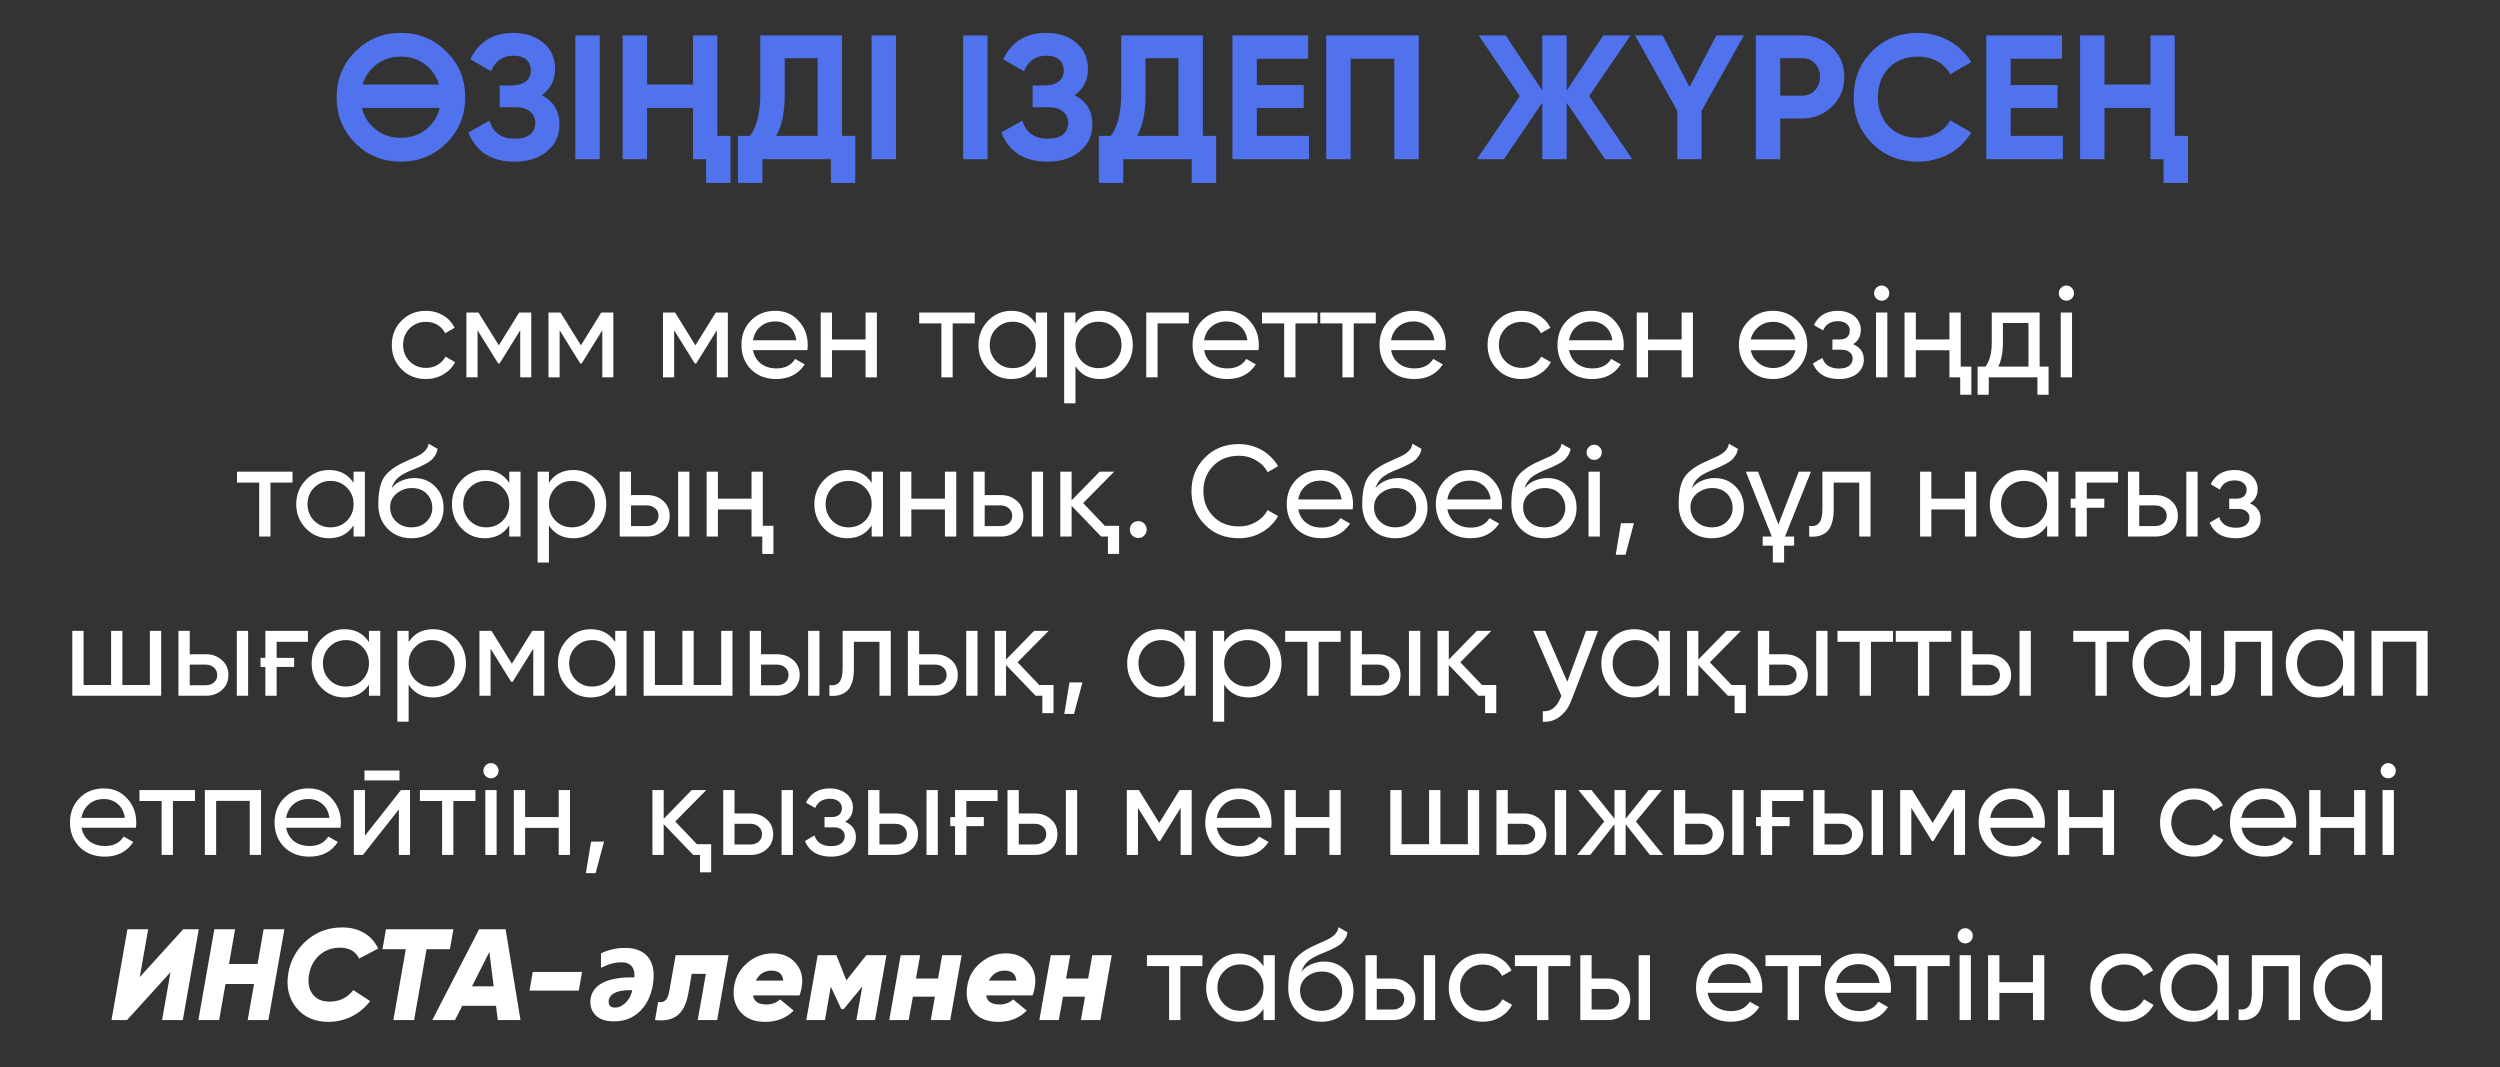<?xml version="1.0" encoding="UTF-8"?> <svg xmlns="http://www.w3.org/2000/svg" width="424" height="181" viewBox="0 0 424 181" fill="none"><rect x="0" y="0" width="424" height="181" fill="#333333" stroke="none"/> <path d="M75.725 24.27C73.585 26.37 71.004 27.42 67.984 27.42C64.945 27.42 62.364 26.37 60.245 24.27C58.145 22.15 57.094 19.56 57.094 16.5C57.094 13.44 58.145 10.86 60.245 8.76C62.364 6.64 64.945 5.58 67.984 5.58C71.025 5.58 73.605 6.64 75.725 8.76C77.844 10.86 78.904 13.44 78.904 16.5C78.904 19.56 77.844 22.15 75.725 24.27ZM63.154 21.45C64.434 22.73 66.044 23.37 67.984 23.37C69.924 23.37 71.534 22.73 72.814 21.45C73.715 20.55 74.294 19.5 74.555 18.3H61.385C61.684 19.56 62.275 20.61 63.154 21.45ZM63.154 11.55C62.374 12.33 61.815 13.26 61.474 14.34H74.465C74.165 13.32 73.615 12.39 72.814 11.55C71.514 10.25 69.904 9.6 67.984 9.6C66.064 9.6 64.454 10.25 63.154 11.55ZM91.89 16.14C93.89 17.18 94.89 18.84 94.89 21.12C94.89 22.98 94.18 24.5 92.76 25.68C91.36 26.84 89.53 27.42 87.27 27.42C83.37 27.42 80.76 25.77 79.44 22.47L83.01 20.46C83.63 22.5 85.05 23.52 87.27 23.52C88.41 23.52 89.28 23.29 89.88 22.83C90.48 22.35 90.78 21.69 90.78 20.85C90.78 20.01 90.48 19.36 89.88 18.9C89.3 18.42 88.46 18.18 87.36 18.18H84.75V14.49H86.73C87.77 14.49 88.58 14.27 89.16 13.83C89.74 13.37 90.03 12.75 90.03 11.97C90.03 11.19 89.78 10.58 89.28 10.14C88.78 9.68 88.04 9.45 87.06 9.45C85.26 9.45 84 10.33 83.28 12.09L79.77 10.05C81.19 7.07 83.62 5.58 87.06 5.58C89.12 5.58 90.82 6.14 92.16 7.26C93.48 8.38 94.14 9.86 94.14 11.7C94.14 13.58 93.39 15.06 91.89 16.14ZM97.576 6H101.716V27H97.576V6ZM117.543 6H121.653V23.04H123.903V31.02H119.763V27H117.543V18.3H109.743V27H105.603V6H109.743V14.34H117.543V6ZM142.808 23.04H145.058V31.02H140.918V27H129.308V31.02H125.168V23.04H127.208C128.368 21.44 128.948 19.07 128.948 15.93V6H142.808V23.04ZM138.668 23.04V9.87H133.088V15.99C133.088 19.05 132.608 21.4 131.648 23.04H138.668ZM147.82 6H151.96V27H147.82V6ZM163.347 6H167.487V27H163.347V6ZM182.27 16.14C184.27 17.18 185.27 18.84 185.27 21.12C185.27 22.98 184.56 24.5 183.14 25.68C181.74 26.84 179.91 27.42 177.65 27.42C173.75 27.42 171.14 25.77 169.82 22.47L173.39 20.46C174.01 22.5 175.43 23.52 177.65 23.52C178.79 23.52 179.66 23.29 180.26 22.83C180.86 22.35 181.16 21.69 181.16 20.85C181.16 20.01 180.86 19.36 180.26 18.9C179.68 18.42 178.84 18.18 177.74 18.18H175.13V14.49H177.11C178.15 14.49 178.96 14.27 179.54 13.83C180.12 13.37 180.41 12.75 180.41 11.97C180.41 11.19 180.16 10.58 179.66 10.14C179.16 9.68 178.42 9.45 177.44 9.45C175.64 9.45 174.38 10.33 173.66 12.09L170.15 10.05C171.57 7.07 174 5.58 177.44 5.58C179.5 5.58 181.2 6.14 182.54 7.26C183.86 8.38 184.52 9.86 184.52 11.7C184.52 13.58 183.77 15.06 182.27 16.14ZM204.009 23.04H206.259V31.02H202.119V27H190.509V31.02H186.369V23.04H188.409C189.569 21.44 190.149 19.07 190.149 15.93V6H204.009V23.04ZM199.869 23.04V9.87H194.289V15.99C194.289 19.05 193.809 21.4 192.849 23.04H199.869ZM213.161 23.04H222.011V27H209.021V6H221.861V9.96H213.161V14.43H221.111V18.33H213.161V23.04ZM240.619 6V27H236.479V9.96H229.069V27H224.929V6H240.619ZM276.839 27H272.219L265.709 17.43V27H261.569V17.43L255.059 27H250.469L257.759 16.29L250.769 6H255.359L261.569 15.36V6H265.709V15.36L271.919 6H276.539L269.519 16.29L276.839 27ZM295.778 6L288.578 18.81V27H284.468V18.81L277.298 6H281.978L286.538 14.76L291.098 6H295.778ZM305.621 6C307.621 6 309.321 6.68 310.721 8.04C312.101 9.4 312.791 11.07 312.791 13.05C312.791 15.05 312.101 16.72 310.721 18.06C309.321 19.42 307.621 20.1 305.621 20.1H301.931V27H297.791V6H305.621ZM305.621 16.23C306.061 16.23 306.471 16.15 306.851 15.99C307.231 15.83 307.551 15.61 307.811 15.33C308.091 15.03 308.301 14.69 308.441 14.31C308.601 13.93 308.681 13.51 308.681 13.05C308.681 12.13 308.391 11.37 307.811 10.77C307.251 10.17 306.521 9.87 305.621 9.87H301.931V16.23H305.621ZM325.3 27.42C322.14 27.42 319.53 26.37 317.47 24.27C315.41 22.19 314.38 19.6 314.38 16.5C314.38 13.38 315.41 10.79 317.47 8.73C319.53 6.63 322.14 5.58 325.3 5.58C326.26 5.58 327.18 5.7 328.06 5.94C328.96 6.16 329.8 6.49 330.58 6.93C331.36 7.35 332.06 7.87 332.68 8.49C333.32 9.09 333.87 9.77 334.33 10.53L330.76 12.6C330.24 11.64 329.5 10.9 328.54 10.38C327.58 9.86 326.5 9.6 325.3 9.6C323.26 9.6 321.61 10.24 320.35 11.52C319.11 12.82 318.49 14.48 318.49 16.5C318.49 18.5 319.11 20.15 320.35 21.45C321.61 22.73 323.26 23.37 325.3 23.37C326.5 23.37 327.58 23.11 328.54 22.59C329.52 22.05 330.26 21.32 330.76 20.4L334.33 22.47C333.87 23.23 333.32 23.92 332.68 24.54C332.06 25.14 331.36 25.66 330.58 26.1C329.8 26.52 328.96 26.84 328.06 27.06C327.18 27.3 326.26 27.42 325.3 27.42ZM341.013 23.04H349.863V27H336.873V6H349.713V9.96H341.013V14.43H348.963V18.33H341.013V23.04ZM364.721 6H368.831V23.04H371.081V31.02H366.941V27H364.721V18.3H356.921V27H352.781V6H356.921V14.34H364.721V6Z" fill="#5072ED"></path> <path d="M72.238 64.286C70.581 64.286 69.202 63.736 68.102 62.636C67.002 61.521 66.452 60.143 66.452 58.5C66.452 56.857 67.002 55.486 68.102 54.386C69.202 53.271 70.581 52.714 72.238 52.714C73.323 52.714 74.299 52.978 75.164 53.506C76.029 54.019 76.675 54.716 77.1 55.596L75.494 56.52C75.216 55.933 74.79 55.464 74.218 55.112C73.646 54.76 72.986 54.584 72.238 54.584C71.138 54.584 70.214 54.958 69.466 55.706C68.733 56.469 68.366 57.4 68.366 58.5C68.366 59.585 68.733 60.509 69.466 61.272C70.214 62.02 71.138 62.394 72.238 62.394C72.986 62.394 73.646 62.225 74.218 61.888C74.805 61.536 75.252 61.067 75.56 60.48L77.188 61.426C76.719 62.306 76.044 63.003 75.164 63.516C74.284 64.029 73.309 64.286 72.238 64.286ZM90.1 53V64H88.23V56.014L84.731 61.646H84.49L80.992 56.014V64H79.1V53H81.145L84.6 58.566L88.053 53H90.1ZM104.021 53V64H102.151V56.014L98.653 61.646H98.411L94.913 56.014V64H93.021V53H95.067L98.521 58.566L101.975 53H104.021ZM123.443 53V64H121.573V56.014L118.075 61.646H117.833L114.335 56.014V64H112.443V53H114.489L117.943 58.566L121.397 53H123.443ZM127.707 59.38C127.898 60.363 128.345 61.125 129.049 61.668C129.753 62.211 130.633 62.482 131.689 62.482C133.141 62.482 134.197 61.947 134.857 60.876L136.485 61.8C135.4 63.457 133.786 64.286 131.645 64.286C129.914 64.286 128.492 63.743 127.377 62.658C126.292 61.543 125.749 60.157 125.749 58.5C125.749 56.828 126.284 55.449 127.355 54.364C128.426 53.264 129.812 52.714 131.513 52.714C133.126 52.714 134.439 53.286 135.451 54.43C136.478 55.545 136.991 56.909 136.991 58.522C136.991 58.815 136.969 59.101 136.925 59.38H127.707ZM131.513 54.518C130.486 54.518 129.636 54.811 128.961 55.398C128.286 55.97 127.868 56.74 127.707 57.708H135.055C134.894 56.652 134.483 55.86 133.823 55.332C133.163 54.789 132.393 54.518 131.513 54.518ZM146.803 53H148.717V64H146.803V59.402H141.105V64H139.191V53H141.105V57.576H146.803V53ZM165.315 53V54.848H161.575V64H159.661V54.848H155.899V53H165.315ZM175.67 53H177.584V64H175.67V62.108C174.717 63.56 173.331 64.286 171.512 64.286C169.958 64.286 168.645 63.729 167.574 62.614C166.489 61.485 165.946 60.113 165.946 58.5C165.946 56.901 166.489 55.537 167.574 54.408C168.66 53.279 169.972 52.714 171.512 52.714C173.331 52.714 174.717 53.44 175.67 54.892V53ZM171.754 62.438C172.869 62.438 173.8 62.064 174.548 61.316C175.296 60.553 175.67 59.615 175.67 58.5C175.67 57.385 175.296 56.454 174.548 55.706C173.8 54.943 172.869 54.562 171.754 54.562C170.654 54.562 169.73 54.943 168.982 55.706C168.234 56.454 167.86 57.385 167.86 58.5C167.86 59.615 168.234 60.553 168.982 61.316C169.73 62.064 170.654 62.438 171.754 62.438ZM186.556 52.714C188.096 52.714 189.409 53.279 190.494 54.408C191.58 55.537 192.122 56.901 192.122 58.5C192.122 60.113 191.58 61.485 190.494 62.614C189.424 63.729 188.111 64.286 186.556 64.286C184.723 64.286 183.337 63.56 182.398 62.108V68.4H180.484V53H182.398V54.892C183.337 53.44 184.723 52.714 186.556 52.714ZM186.314 62.438C187.414 62.438 188.338 62.064 189.086 61.316C189.834 60.553 190.208 59.615 190.208 58.5C190.208 57.385 189.834 56.454 189.086 55.706C188.338 54.943 187.414 54.562 186.314 54.562C185.2 54.562 184.268 54.943 183.52 55.706C182.772 56.454 182.398 57.385 182.398 58.5C182.398 59.615 182.772 60.553 183.52 61.316C184.268 62.064 185.2 62.438 186.314 62.438ZM201.622 53V54.848H196.32V64H194.406V53H201.622ZM204.213 59.38C204.404 60.363 204.851 61.125 205.555 61.668C206.259 62.211 207.139 62.482 208.195 62.482C209.647 62.482 210.703 61.947 211.363 60.876L212.991 61.8C211.906 63.457 210.292 64.286 208.151 64.286C206.42 64.286 204.998 63.743 203.883 62.658C202.798 61.543 202.255 60.157 202.255 58.5C202.255 56.828 202.79 55.449 203.861 54.364C204.932 53.264 206.318 52.714 208.019 52.714C209.632 52.714 210.945 53.286 211.957 54.43C212.984 55.545 213.497 56.909 213.497 58.522C213.497 58.815 213.475 59.101 213.431 59.38H204.213ZM208.019 54.518C206.992 54.518 206.142 54.811 205.467 55.398C204.792 55.97 204.374 56.74 204.213 57.708H211.561C211.4 56.652 210.989 55.86 210.329 55.332C209.669 54.789 208.899 54.518 208.019 54.518ZM223.451 53V54.848H219.711V64H217.797V54.848H214.035V53H223.451ZM233.334 53V54.848H229.594V64H227.68V54.848H223.918V53H233.334ZM235.924 59.38C236.115 60.363 236.562 61.125 237.266 61.668C237.97 62.211 238.85 62.482 239.906 62.482C241.358 62.482 242.414 61.947 243.074 60.876L244.702 61.8C243.617 63.457 242.003 64.286 239.862 64.286C238.131 64.286 236.709 63.743 235.594 62.658C234.509 61.543 233.966 60.157 233.966 58.5C233.966 56.828 234.501 55.449 235.572 54.364C236.643 53.264 238.029 52.714 239.73 52.714C241.343 52.714 242.656 53.286 243.668 54.43C244.695 55.545 245.208 56.909 245.208 58.522C245.208 58.815 245.186 59.101 245.142 59.38H235.924ZM239.73 54.518C238.703 54.518 237.853 54.811 237.178 55.398C236.503 55.97 236.085 56.74 235.924 57.708H243.272C243.111 56.652 242.7 55.86 242.04 55.332C241.38 54.789 240.61 54.518 239.73 54.518ZM258.078 64.286C256.421 64.286 255.042 63.736 253.942 62.636C252.842 61.521 252.292 60.143 252.292 58.5C252.292 56.857 252.842 55.486 253.942 54.386C255.042 53.271 256.421 52.714 258.078 52.714C259.163 52.714 260.139 52.978 261.004 53.506C261.869 54.019 262.515 54.716 262.94 55.596L261.334 56.52C261.055 55.933 260.63 55.464 260.058 55.112C259.486 54.76 258.826 54.584 258.078 54.584C256.978 54.584 256.054 54.958 255.306 55.706C254.573 56.469 254.206 57.4 254.206 58.5C254.206 59.585 254.573 60.509 255.306 61.272C256.054 62.02 256.978 62.394 258.078 62.394C258.826 62.394 259.486 62.225 260.058 61.888C260.645 61.536 261.092 61.067 261.4 60.48L263.028 61.426C262.559 62.306 261.884 63.003 261.004 63.516C260.124 64.029 259.149 64.286 258.078 64.286ZM266.109 59.38C266.3 60.363 266.747 61.125 267.451 61.668C268.155 62.211 269.035 62.482 270.091 62.482C271.543 62.482 272.599 61.947 273.259 60.876L274.887 61.8C273.802 63.457 272.189 64.286 270.047 64.286C268.317 64.286 266.894 63.743 265.779 62.658C264.694 61.543 264.151 60.157 264.151 58.5C264.151 56.828 264.687 55.449 265.757 54.364C266.828 53.264 268.214 52.714 269.915 52.714C271.529 52.714 272.841 53.286 273.853 54.43C274.88 55.545 275.393 56.909 275.393 58.522C275.393 58.815 275.371 59.101 275.327 59.38H266.109ZM269.915 54.518C268.889 54.518 268.038 54.811 267.363 55.398C266.689 55.97 266.271 56.74 266.109 57.708H273.457C273.296 56.652 272.885 55.86 272.225 55.332C271.565 54.789 270.795 54.518 269.915 54.518ZM285.206 53H287.12V64H285.206V59.402H279.508V64H277.594V53H279.508V57.576H285.206V53ZM304.817 62.614C303.702 63.729 302.331 64.286 300.703 64.286C299.075 64.286 297.704 63.729 296.589 62.614C295.474 61.499 294.917 60.128 294.917 58.5C294.917 56.872 295.474 55.501 296.589 54.386C297.704 53.271 299.075 52.714 300.703 52.714C302.331 52.714 303.702 53.271 304.817 54.386C305.946 55.515 306.511 56.887 306.511 58.5C306.511 60.113 305.946 61.485 304.817 62.614ZM300.703 62.416C301.803 62.416 302.727 62.042 303.475 61.294C304.003 60.766 304.348 60.135 304.509 59.402H296.919C297.08 60.15 297.425 60.781 297.953 61.294C298.701 62.042 299.618 62.416 300.703 62.416ZM297.953 55.706C297.425 56.234 297.08 56.857 296.919 57.576H304.509C304.348 56.857 304.003 56.234 303.475 55.706C302.727 54.958 301.803 54.584 300.703 54.584C299.618 54.584 298.701 54.958 297.953 55.706ZM314.278 58.368C315.495 58.881 316.104 59.754 316.104 60.986C316.104 61.455 316.008 61.888 315.818 62.284C315.642 62.68 315.37 63.032 315.004 63.34C314.652 63.633 314.212 63.861 313.684 64.022C313.156 64.198 312.554 64.286 311.88 64.286C309.68 64.286 308.206 63.406 307.458 61.646L309.064 60.7C309.474 61.903 310.42 62.504 311.902 62.504C312.65 62.504 313.222 62.35 313.618 62.042C314.014 61.719 314.212 61.309 314.212 60.81C314.212 60.37 314.043 60.011 313.706 59.732C313.383 59.453 312.943 59.314 312.386 59.314H310.78V57.576H311.968C312.525 57.576 312.958 57.444 313.266 57.18C313.574 56.901 313.728 56.527 313.728 56.058C313.728 55.589 313.544 55.207 313.178 54.914C312.826 54.621 312.334 54.474 311.704 54.474C310.472 54.474 309.636 54.995 309.196 56.036L307.634 55.134C308.411 53.521 309.768 52.714 311.704 52.714C312.305 52.714 312.84 52.802 313.31 52.978C313.794 53.139 314.204 53.367 314.542 53.66C314.879 53.939 315.136 54.276 315.312 54.672C315.502 55.053 315.598 55.464 315.598 55.904C315.598 57.019 315.158 57.84 314.278 58.368ZM319.146 50.998C318.779 50.998 318.471 50.873 318.222 50.624C317.972 50.375 317.848 50.074 317.848 49.722C317.848 49.37 317.972 49.069 318.222 48.82C318.471 48.556 318.779 48.424 319.146 48.424C319.498 48.424 319.798 48.556 320.048 48.82C320.297 49.069 320.422 49.37 320.422 49.722C320.422 50.074 320.297 50.375 320.048 50.624C319.798 50.873 319.498 50.998 319.146 50.998ZM318.178 64V53H320.092V64H318.178ZM330.624 53H332.538V62.174H334.342V66.948H332.45V64H330.624V59.402H324.926V64H323.012V53H324.926V57.576H330.624V53ZM345.921 62.174H347.439V66.948H345.547V64H337.297V66.948H335.405V62.174H336.747C337.451 61.206 337.803 59.849 337.803 58.104V53H345.921V62.174ZM344.029 62.174V54.782H339.695V58.104C339.695 59.717 339.438 61.074 338.925 62.174H344.029ZM350.47 50.998C350.103 50.998 349.795 50.873 349.546 50.624C349.296 50.375 349.172 50.074 349.172 49.722C349.172 49.37 349.296 49.069 349.546 48.82C349.795 48.556 350.103 48.424 350.47 48.424C350.822 48.424 351.122 48.556 351.372 48.82C351.621 49.069 351.746 49.37 351.746 49.722C351.746 50.074 351.621 50.375 351.372 50.624C351.122 50.873 350.822 50.998 350.47 50.998ZM349.502 64V53H351.416V64H349.502ZM49.611 80V81.848H45.871V91H43.957V81.848H40.195V80H49.611ZM59.966 80H61.88V91H59.966V89.108C59.013 90.56 57.627 91.286 55.808 91.286C54.254 91.286 52.941 90.729 51.87 89.614C50.785 88.485 50.242 87.113 50.242 85.5C50.242 83.901 50.785 82.537 51.87 81.408C52.956 80.279 54.268 79.714 55.808 79.714C57.627 79.714 59.013 80.44 59.966 81.892V80ZM56.05 89.438C57.165 89.438 58.096 89.064 58.844 88.316C59.592 87.553 59.966 86.615 59.966 85.5C59.966 84.385 59.592 83.454 58.844 82.706C58.096 81.943 57.165 81.562 56.05 81.562C54.95 81.562 54.026 81.943 53.278 82.706C52.53 83.454 52.156 84.385 52.156 85.5C52.156 86.615 52.53 87.553 53.278 88.316C54.026 89.064 54.95 89.438 56.05 89.438ZM69.774 91.286C68.146 91.286 66.804 90.751 65.748 89.68C64.692 88.609 64.164 87.231 64.164 85.544C64.164 83.652 64.436 82.207 64.978 81.21C65.535 80.198 66.665 79.281 68.366 78.46C68.528 78.387 68.711 78.306 68.916 78.218C69.121 78.115 69.356 78.005 69.62 77.888L70.808 77.36C71.013 77.257 71.219 77.14 71.424 77.008C71.644 76.861 71.842 76.7 72.018 76.524C72.194 76.348 72.341 76.157 72.458 75.952C72.576 75.732 72.649 75.497 72.678 75.248L74.218 76.128C74.174 76.363 74.115 76.583 74.042 76.788C73.969 76.979 73.859 77.169 73.712 77.36C73.58 77.536 73.463 77.69 73.36 77.822C73.257 77.954 73.082 78.101 72.832 78.262C72.715 78.335 72.62 78.401 72.546 78.46C72.473 78.504 72.392 78.548 72.304 78.592C72.231 78.636 72.143 78.687 72.04 78.746C71.952 78.79 71.828 78.849 71.666 78.922C71.505 78.995 71.373 79.061 71.27 79.12C71.168 79.164 71.087 79.201 71.028 79.23L70.302 79.538L69.598 79.824C69.1 80.044 68.667 80.257 68.3 80.462C67.948 80.667 67.647 80.887 67.398 81.122C67.163 81.357 66.966 81.613 66.804 81.892C66.643 82.156 66.511 82.457 66.408 82.794C66.877 82.207 67.464 81.775 68.168 81.496C68.872 81.217 69.576 81.078 70.28 81.078C71.674 81.078 72.84 81.547 73.778 82.486C74.746 83.439 75.23 84.649 75.23 86.116C75.23 87.612 74.717 88.851 73.69 89.834C72.649 90.802 71.344 91.286 69.774 91.286ZM73.316 86.116C73.316 85.632 73.228 85.185 73.052 84.774C72.891 84.363 72.656 84.011 72.348 83.718C72.055 83.41 71.695 83.175 71.27 83.014C70.845 82.853 70.368 82.772 69.84 82.772C68.916 82.772 68.066 83.073 67.288 83.674C66.54 84.275 66.166 85.053 66.166 86.006C66.166 87.003 66.511 87.825 67.2 88.47C67.889 89.115 68.748 89.438 69.774 89.438C70.816 89.438 71.659 89.123 72.304 88.492C72.979 87.861 73.316 87.069 73.316 86.116ZM86.371 80H88.284V91H86.371V89.108C85.417 90.56 84.031 91.286 82.213 91.286C80.658 91.286 79.345 90.729 78.275 89.614C77.189 88.485 76.647 87.113 76.647 85.5C76.647 83.901 77.189 82.537 78.275 81.408C79.36 80.279 80.672 79.714 82.213 79.714C84.031 79.714 85.417 80.44 86.371 81.892V80ZM82.454 89.438C83.569 89.438 84.501 89.064 85.249 88.316C85.996 87.553 86.371 86.615 86.371 85.5C86.371 84.385 85.996 83.454 85.249 82.706C84.501 81.943 83.569 81.562 82.454 81.562C81.355 81.562 80.43 81.943 79.683 82.706C78.934 83.454 78.561 84.385 78.561 85.5C78.561 86.615 78.934 87.553 79.683 88.316C80.43 89.064 81.355 89.438 82.454 89.438ZM97.256 79.714C98.796 79.714 100.109 80.279 101.194 81.408C102.28 82.537 102.822 83.901 102.822 85.5C102.822 87.113 102.28 88.485 101.194 89.614C100.124 90.729 98.811 91.286 97.256 91.286C95.423 91.286 94.037 90.56 93.098 89.108V95.4H91.184V80H93.098V81.892C94.037 80.44 95.423 79.714 97.256 79.714ZM97.014 89.438C98.114 89.438 99.038 89.064 99.786 88.316C100.534 87.553 100.908 86.615 100.908 85.5C100.908 84.385 100.534 83.454 99.786 82.706C99.038 81.943 98.114 81.562 97.014 81.562C95.9 81.562 94.968 81.943 94.22 82.706C93.472 83.454 93.098 84.385 93.098 85.5C93.098 86.615 93.472 87.553 94.22 88.316C94.968 89.064 95.9 89.438 97.014 89.438ZM109.748 83.96C110.834 83.96 111.743 84.29 112.476 84.95C113.21 85.595 113.576 86.439 113.576 87.48C113.576 88.521 113.21 89.372 112.476 90.032C111.743 90.677 110.834 91 109.748 91H105.106V80H107.02V83.96H109.748ZM115.006 80H116.92V91H115.006V80ZM109.748 89.218C110.291 89.218 110.746 89.064 111.112 88.756C111.494 88.433 111.684 88.008 111.684 87.48C111.684 86.952 111.494 86.527 111.112 86.204C110.746 85.881 110.291 85.72 109.748 85.72H107.02V89.218H109.748ZM127.457 80H129.371V89.174H131.175V93.948H129.283V91H127.457V86.402H121.759V91H119.845V80H121.759V84.576H127.457V80ZM147.837 80H149.751V91H147.837V89.108C146.884 90.56 145.498 91.286 143.679 91.286C142.125 91.286 140.812 90.729 139.741 89.614C138.656 88.485 138.113 87.113 138.113 85.5C138.113 83.901 138.656 82.537 139.741 81.408C140.827 80.279 142.139 79.714 143.679 79.714C145.498 79.714 146.884 80.44 147.837 81.892V80ZM143.921 89.438C145.036 89.438 145.967 89.064 146.715 88.316C147.463 87.553 147.837 86.615 147.837 85.5C147.837 84.385 147.463 83.454 146.715 82.706C145.967 81.943 145.036 81.562 143.921 81.562C142.821 81.562 141.897 81.943 141.149 82.706C140.401 83.454 140.027 84.385 140.027 85.5C140.027 86.615 140.401 87.553 141.149 88.316C141.897 89.064 142.821 89.438 143.921 89.438ZM160.263 80H162.177V91H160.263V86.402H154.565V91H152.651V80H154.565V84.576H160.263V80ZM169.733 83.96C170.818 83.96 171.727 84.29 172.461 84.95C173.194 85.595 173.561 86.439 173.561 87.48C173.561 88.521 173.194 89.372 172.461 90.032C171.727 90.677 170.818 91 169.733 91H165.091V80H167.005V83.96H169.733ZM174.991 80H176.905V91H174.991V80ZM169.733 89.218C170.275 89.218 170.73 89.064 171.097 88.756C171.478 88.433 171.669 88.008 171.669 87.48C171.669 86.952 171.478 86.527 171.097 86.204C170.73 85.881 170.275 85.72 169.733 85.72H167.005V89.218H169.733ZM187.375 89.174H189.795V93.948H187.903V91H186.759L181.743 85.786V91H179.829V80H181.743V84.862L186.495 80H188.959L183.701 85.324L187.375 89.174ZM193.049 91.242C192.653 91.242 192.315 91.103 192.037 90.824C191.758 90.545 191.619 90.208 191.619 89.812C191.619 89.416 191.758 89.079 192.037 88.8C192.315 88.521 192.653 88.382 193.049 88.382C193.459 88.382 193.797 88.521 194.061 88.8C194.339 89.079 194.479 89.416 194.479 89.812C194.479 90.208 194.339 90.545 194.061 90.824C193.797 91.103 193.459 91.242 193.049 91.242ZM210.124 91.286C207.778 91.286 205.849 90.516 204.338 88.976C202.828 87.451 202.072 85.559 202.072 83.3C202.072 81.041 202.828 79.149 204.338 77.624C205.849 76.084 207.778 75.314 210.124 75.314C210.828 75.314 211.503 75.402 212.148 75.578C212.808 75.754 213.424 76.003 213.996 76.326C214.568 76.649 215.089 77.045 215.558 77.514C216.028 77.969 216.431 78.482 216.768 79.054L214.986 80.088C214.546 79.237 213.886 78.563 213.006 78.064C212.141 77.551 211.18 77.294 210.124 77.294C208.335 77.294 206.883 77.866 205.768 79.01C204.654 80.139 204.096 81.569 204.096 83.3C204.096 85.016 204.654 86.439 205.768 87.568C206.883 88.712 208.335 89.284 210.124 89.284C211.18 89.284 212.141 89.035 213.006 88.536C213.886 88.023 214.546 87.348 214.986 86.512L216.768 87.524C216.123 88.668 215.206 89.585 214.018 90.274C212.845 90.949 211.547 91.286 210.124 91.286ZM220.187 86.38C220.377 87.363 220.825 88.125 221.529 88.668C222.233 89.211 223.113 89.482 224.169 89.482C225.621 89.482 226.677 88.947 227.337 87.876L228.965 88.8C227.879 90.457 226.266 91.286 224.125 91.286C222.394 91.286 220.971 90.743 219.857 89.658C218.771 88.543 218.229 87.157 218.229 85.5C218.229 83.828 218.764 82.449 219.835 81.364C220.905 80.264 222.291 79.714 223.993 79.714C225.606 79.714 226.919 80.286 227.931 81.43C228.957 82.545 229.471 83.909 229.471 85.522C229.471 85.815 229.449 86.101 229.405 86.38H220.187ZM223.993 81.518C222.966 81.518 222.115 81.811 221.441 82.398C220.766 82.97 220.348 83.74 220.187 84.708H227.535C227.373 83.652 226.963 82.86 226.303 82.332C225.643 81.789 224.873 81.518 223.993 81.518ZM236.643 91.286C235.015 91.286 233.673 90.751 232.617 89.68C231.561 88.609 231.033 87.231 231.033 85.544C231.033 83.652 231.305 82.207 231.847 81.21C232.405 80.198 233.534 79.281 235.235 78.46C235.397 78.387 235.58 78.306 235.785 78.218C235.991 78.115 236.225 78.005 236.489 77.888L237.677 77.36C237.883 77.257 238.088 77.14 238.293 77.008C238.513 76.861 238.711 76.7 238.887 76.524C239.063 76.348 239.21 76.157 239.327 75.952C239.445 75.732 239.518 75.497 239.547 75.248L241.087 76.128C241.043 76.363 240.985 76.583 240.911 76.788C240.838 76.979 240.728 77.169 240.581 77.36C240.449 77.536 240.332 77.69 240.229 77.822C240.127 77.954 239.951 78.101 239.701 78.262C239.584 78.335 239.489 78.401 239.415 78.46C239.342 78.504 239.261 78.548 239.173 78.592C239.1 78.636 239.012 78.687 238.909 78.746C238.821 78.79 238.697 78.849 238.535 78.922C238.374 78.995 238.242 79.061 238.139 79.12C238.037 79.164 237.956 79.201 237.897 79.23L237.171 79.538L236.467 79.824C235.969 80.044 235.536 80.257 235.169 80.462C234.817 80.667 234.517 80.887 234.267 81.122C234.033 81.357 233.835 81.613 233.673 81.892C233.512 82.156 233.38 82.457 233.277 82.794C233.747 82.207 234.333 81.775 235.037 81.496C235.741 81.217 236.445 81.078 237.149 81.078C238.543 81.078 239.709 81.547 240.647 82.486C241.615 83.439 242.099 84.649 242.099 86.116C242.099 87.612 241.586 88.851 240.559 89.834C239.518 90.802 238.213 91.286 236.643 91.286ZM240.185 86.116C240.185 85.632 240.097 85.185 239.921 84.774C239.76 84.363 239.525 84.011 239.217 83.718C238.924 83.41 238.565 83.175 238.139 83.014C237.714 82.853 237.237 82.772 236.709 82.772C235.785 82.772 234.935 83.073 234.157 83.674C233.409 84.275 233.035 85.053 233.035 86.006C233.035 87.003 233.38 87.825 234.069 88.47C234.759 89.115 235.617 89.438 236.643 89.438C237.685 89.438 238.528 89.123 239.173 88.492C239.848 87.861 240.185 87.069 240.185 86.116ZM245.474 86.38C245.664 87.363 246.112 88.125 246.816 88.668C247.52 89.211 248.4 89.482 249.456 89.482C250.908 89.482 251.964 88.947 252.624 87.876L254.252 88.8C253.166 90.457 251.553 91.286 249.412 91.286C247.681 91.286 246.258 90.743 245.144 89.658C244.058 88.543 243.516 87.157 243.516 85.5C243.516 83.828 244.051 82.449 245.122 81.364C246.192 80.264 247.578 79.714 249.28 79.714C250.893 79.714 252.206 80.286 253.218 81.43C254.244 82.545 254.758 83.909 254.758 85.522C254.758 85.815 254.736 86.101 254.692 86.38H245.474ZM249.28 81.518C248.253 81.518 247.402 81.811 246.728 82.398C246.053 82.97 245.635 83.74 245.474 84.708H252.822C252.66 83.652 252.25 82.86 251.59 82.332C250.93 81.789 250.16 81.518 249.28 81.518ZM261.93 91.286C260.302 91.286 258.96 90.751 257.904 89.68C256.848 88.609 256.32 87.231 256.32 85.544C256.32 83.652 256.592 82.207 257.134 81.21C257.692 80.198 258.821 79.281 260.522 78.46C260.684 78.387 260.867 78.306 261.072 78.218C261.278 78.115 261.512 78.005 261.776 77.888L262.964 77.36C263.17 77.257 263.375 77.14 263.58 77.008C263.8 76.861 263.998 76.7 264.174 76.524C264.35 76.348 264.497 76.157 264.614 75.952C264.732 75.732 264.805 75.497 264.834 75.248L266.374 76.128C266.33 76.363 266.272 76.583 266.198 76.788C266.125 76.979 266.015 77.169 265.868 77.36C265.736 77.536 265.619 77.69 265.516 77.822C265.414 77.954 265.238 78.101 264.988 78.262C264.871 78.335 264.776 78.401 264.702 78.46C264.629 78.504 264.548 78.548 264.46 78.592C264.387 78.636 264.299 78.687 264.196 78.746C264.108 78.79 263.984 78.849 263.822 78.922C263.661 78.995 263.529 79.061 263.426 79.12C263.324 79.164 263.243 79.201 263.184 79.23L262.458 79.538L261.754 79.824C261.256 80.044 260.823 80.257 260.456 80.462C260.104 80.667 259.804 80.887 259.554 81.122C259.32 81.357 259.122 81.613 258.96 81.892C258.799 82.156 258.667 82.457 258.564 82.794C259.034 82.207 259.62 81.775 260.324 81.496C261.028 81.217 261.732 81.078 262.436 81.078C263.83 81.078 264.996 81.547 265.934 82.486C266.902 83.439 267.386 84.649 267.386 86.116C267.386 87.612 266.873 88.851 265.846 89.834C264.805 90.802 263.5 91.286 261.93 91.286ZM265.472 86.116C265.472 85.632 265.384 85.185 265.208 84.774C265.047 84.363 264.812 84.011 264.504 83.718C264.211 83.41 263.852 83.175 263.426 83.014C263.001 82.853 262.524 82.772 261.996 82.772C261.072 82.772 260.222 83.073 259.444 83.674C258.696 84.275 258.322 85.053 258.322 86.006C258.322 87.003 258.667 87.825 259.356 88.47C260.046 89.115 260.904 89.438 261.93 89.438C262.972 89.438 263.815 89.123 264.46 88.492C265.135 87.861 265.472 87.069 265.472 86.116ZM270.387 77.998C270.02 77.998 269.712 77.873 269.463 77.624C269.213 77.375 269.089 77.074 269.089 76.722C269.089 76.37 269.213 76.069 269.463 75.82C269.712 75.556 270.02 75.424 270.387 75.424C270.739 75.424 271.039 75.556 271.289 75.82C271.538 76.069 271.663 76.37 271.663 76.722C271.663 77.074 271.538 77.375 271.289 77.624C271.039 77.873 270.739 77.998 270.387 77.998ZM269.419 91V80H271.333V91H269.419ZM277.113 88.734L275.683 94.08H274.033L274.913 88.734H277.113ZM290.311 91.286C288.683 91.286 287.341 90.751 286.285 89.68C285.229 88.609 284.701 87.231 284.701 85.544C284.701 83.652 284.973 82.207 285.515 81.21C286.073 80.198 287.202 79.281 288.903 78.46C289.065 78.387 289.248 78.306 289.453 78.218C289.659 78.115 289.893 78.005 290.157 77.888L291.345 77.36C291.551 77.257 291.756 77.14 291.961 77.008C292.181 76.861 292.379 76.7 292.555 76.524C292.731 76.348 292.878 76.157 292.995 75.952C293.113 75.732 293.186 75.497 293.215 75.248L294.755 76.128C294.711 76.363 294.653 76.583 294.579 76.788C294.506 76.979 294.396 77.169 294.249 77.36C294.117 77.536 294 77.69 293.897 77.822C293.795 77.954 293.619 78.101 293.369 78.262C293.252 78.335 293.157 78.401 293.083 78.46C293.01 78.504 292.929 78.548 292.841 78.592C292.768 78.636 292.68 78.687 292.577 78.746C292.489 78.79 292.365 78.849 292.203 78.922C292.042 78.995 291.91 79.061 291.807 79.12C291.705 79.164 291.624 79.201 291.565 79.23L290.839 79.538L290.135 79.824C289.637 80.044 289.204 80.257 288.837 80.462C288.485 80.667 288.185 80.887 287.935 81.122C287.701 81.357 287.503 81.613 287.341 81.892C287.18 82.156 287.048 82.457 286.945 82.794C287.415 82.207 288.001 81.775 288.705 81.496C289.409 81.217 290.113 81.078 290.817 81.078C292.211 81.078 293.377 81.547 294.315 82.486C295.283 83.439 295.767 84.649 295.767 86.116C295.767 87.612 295.254 88.851 294.227 89.834C293.186 90.802 291.881 91.286 290.311 91.286ZM293.853 86.116C293.853 85.632 293.765 85.185 293.589 84.774C293.428 84.363 293.193 84.011 292.885 83.718C292.592 83.41 292.233 83.175 291.807 83.014C291.382 82.853 290.905 82.772 290.377 82.772C289.453 82.772 288.603 83.073 287.825 83.674C287.077 84.275 286.703 85.053 286.703 86.006C286.703 87.003 287.048 87.825 287.737 88.47C288.427 89.115 289.285 89.438 290.311 89.438C291.353 89.438 292.196 89.123 292.841 88.492C293.516 87.861 293.853 87.069 293.853 86.116ZM296.094 80H298.162L301.616 88.954L305.07 80H307.138L302.738 91H304.278V92.54H302.584V95.4H300.67V92.54H298.954V91H300.494L296.094 80ZM317.243 80V91H315.329V81.848H310.995V86.336C310.995 88.14 310.629 89.401 309.895 90.12C309.177 90.824 308.157 91.117 306.837 91V89.196C307.585 89.299 308.143 89.137 308.509 88.712C308.891 88.272 309.081 87.465 309.081 86.292V80H317.243ZM333.255 80H335.169V91H333.255V86.402H327.557V91H325.643V80H327.557V84.576H333.255V80ZM347.191 80H349.105V91H347.191V89.108C346.238 90.56 344.852 91.286 343.033 91.286C341.478 91.286 340.166 90.729 339.095 89.614C338.01 88.485 337.467 87.113 337.467 85.5C337.467 83.901 338.01 82.537 339.095 81.408C340.18 80.279 341.493 79.714 343.033 79.714C344.852 79.714 346.238 80.44 347.191 81.892V80ZM343.275 89.438C344.39 89.438 345.321 89.064 346.069 88.316C346.817 87.553 347.191 86.615 347.191 85.5C347.191 84.385 346.817 83.454 346.069 82.706C345.321 81.943 344.39 81.562 343.275 81.562C342.175 81.562 341.251 81.943 340.503 82.706C339.755 83.454 339.381 84.385 339.381 85.5C339.381 86.615 339.755 87.553 340.503 88.316C341.251 89.064 342.175 89.438 343.275 89.438ZM352.005 80H359.221V81.848H353.919V84.576H356.889V86.116H353.919V91H352.005V86.116H351.191V84.576H352.005V80ZM365.541 83.96C366.627 83.96 367.536 84.29 368.269 84.95C369.003 85.595 369.369 86.439 369.369 87.48C369.369 88.521 369.003 89.372 368.269 90.032C367.536 90.677 366.627 91 365.541 91H360.899V80H362.813V83.96H365.541ZM370.799 80H372.713V91H370.799V80ZM365.541 89.218C366.084 89.218 366.539 89.064 366.905 88.756C367.287 88.433 367.477 88.008 367.477 87.48C367.477 86.952 367.287 86.527 366.905 86.204C366.539 85.881 366.084 85.72 365.541 85.72H362.813V89.218H365.541ZM381.578 85.368C382.795 85.881 383.404 86.754 383.404 87.986C383.404 88.455 383.308 88.888 383.118 89.284C382.942 89.68 382.67 90.032 382.304 90.34C381.952 90.633 381.512 90.861 380.984 91.022C380.456 91.198 379.854 91.286 379.18 91.286C376.98 91.286 375.506 90.406 374.758 88.646L376.364 87.7C376.774 88.903 377.72 89.504 379.202 89.504C379.95 89.504 380.522 89.35 380.918 89.042C381.314 88.719 381.512 88.309 381.512 87.81C381.512 87.37 381.343 87.011 381.006 86.732C380.683 86.453 380.243 86.314 379.686 86.314H378.08V84.576H379.268C379.825 84.576 380.258 84.444 380.566 84.18C380.874 83.901 381.028 83.527 381.028 83.058C381.028 82.589 380.844 82.207 380.478 81.914C380.126 81.621 379.634 81.474 379.004 81.474C377.772 81.474 376.936 81.995 376.496 83.036L374.934 82.134C375.711 80.521 377.068 79.714 379.004 79.714C379.605 79.714 380.14 79.802 380.61 79.978C381.094 80.139 381.504 80.367 381.842 80.66C382.179 80.939 382.436 81.276 382.612 81.672C382.802 82.053 382.898 82.464 382.898 82.904C382.898 84.019 382.458 84.84 381.578 85.368ZM25.418 107H27.332V118H12.262V107H14.176V116.174H18.84V107H20.754V116.174H25.418V107ZM34.907 110.96C35.993 110.96 36.902 111.29 37.636 111.95C38.369 112.595 38.736 113.439 38.736 114.48C38.736 115.521 38.369 116.372 37.636 117.032C36.902 117.677 35.993 118 34.907 118H30.265V107H32.179V110.96H34.907ZM40.166 107H42.08V118H40.166V107ZM34.907 116.218C35.45 116.218 35.905 116.064 36.272 115.756C36.653 115.433 36.843 115.008 36.843 114.48C36.843 113.952 36.653 113.527 36.272 113.204C35.905 112.881 35.45 112.72 34.907 112.72H32.179V116.218H34.907ZM45.004 107H52.22V108.848H46.918V111.576H49.888V113.116H46.918V118H45.004V113.116H44.19V111.576H45.004V107ZM62.577 107H64.491V118H62.577V116.108C61.623 117.56 60.237 118.286 58.419 118.286C56.864 118.286 55.551 117.729 54.481 116.614C53.395 115.485 52.853 114.113 52.853 112.5C52.853 110.901 53.395 109.537 54.481 108.408C55.566 107.279 56.879 106.714 58.419 106.714C60.237 106.714 61.623 107.44 62.577 108.892V107ZM58.661 116.438C59.775 116.438 60.707 116.064 61.455 115.316C62.203 114.553 62.577 113.615 62.577 112.5C62.577 111.385 62.203 110.454 61.455 109.706C60.707 108.943 59.775 108.562 58.661 108.562C57.561 108.562 56.637 108.943 55.889 109.706C55.141 110.454 54.767 111.385 54.767 112.5C54.767 113.615 55.141 114.553 55.889 115.316C56.637 116.064 57.561 116.438 58.661 116.438ZM73.463 106.714C75.002 106.714 76.315 107.279 77.4 108.408C78.486 109.537 79.028 110.901 79.028 112.5C79.028 114.113 78.486 115.485 77.4 116.614C76.33 117.729 75.017 118.286 73.463 118.286C71.629 118.286 70.243 117.56 69.305 116.108V122.4H67.391V107H69.305V108.892C70.243 107.44 71.629 106.714 73.463 106.714ZM73.221 116.438C74.32 116.438 75.245 116.064 75.993 115.316C76.74 114.553 77.115 113.615 77.115 112.5C77.115 111.385 76.74 110.454 75.993 109.706C75.245 108.943 74.32 108.562 73.221 108.562C72.106 108.562 71.174 108.943 70.427 109.706C69.678 110.454 69.305 111.385 69.305 112.5C69.305 113.615 69.678 114.553 70.427 115.316C71.174 116.064 72.106 116.438 73.221 116.438ZM92.312 107V118H90.442V110.014L86.944 115.646H86.702L83.204 110.014V118H81.312V107H83.358L86.812 112.566L90.266 107H92.312ZM104.342 107H106.256V118H104.342V116.108C103.389 117.56 102.003 118.286 100.184 118.286C98.63 118.286 97.317 117.729 96.246 116.614C95.161 115.485 94.618 114.113 94.618 112.5C94.618 110.901 95.161 109.537 96.246 108.408C97.332 107.279 98.644 106.714 100.184 106.714C102.003 106.714 103.389 107.44 104.342 108.892V107ZM100.426 116.438C101.541 116.438 102.472 116.064 103.22 115.316C103.968 114.553 104.342 113.615 104.342 112.5C104.342 111.385 103.968 110.454 103.22 109.706C102.472 108.943 101.541 108.562 100.426 108.562C99.326 108.562 98.402 108.943 97.654 109.706C96.906 110.454 96.532 111.385 96.532 112.5C96.532 113.615 96.906 114.553 97.654 115.316C98.402 116.064 99.326 116.438 100.426 116.438ZM122.312 107H124.226V118H109.156V107H111.07V116.174H115.734V107H117.648V116.174H122.312V107ZM131.802 110.96C132.887 110.96 133.797 111.29 134.53 111.95C135.263 112.595 135.63 113.439 135.63 114.48C135.63 115.521 135.263 116.372 134.53 117.032C133.797 117.677 132.887 118 131.802 118H127.16V107H129.074V110.96H131.802ZM137.06 107H138.974V118H137.06V107ZM131.802 116.218C132.345 116.218 132.799 116.064 133.166 115.756C133.547 115.433 133.738 115.008 133.738 114.48C133.738 113.952 133.547 113.527 133.166 113.204C132.799 112.881 132.345 112.72 131.802 112.72H129.074V116.218H131.802ZM151.072 107V118H149.158V108.848H144.824V113.336C144.824 115.14 144.458 116.401 143.724 117.12C143.006 117.824 141.986 118.117 140.666 118V116.196C141.414 116.299 141.972 116.137 142.338 115.712C142.72 115.272 142.91 114.465 142.91 113.292V107H151.072ZM158.615 110.96C159.7 110.96 160.609 111.29 161.343 111.95C162.076 112.595 162.443 113.439 162.443 114.48C162.443 115.521 162.076 116.372 161.343 117.032C160.609 117.677 159.7 118 158.615 118H153.973V107H155.887V110.96H158.615ZM163.873 107H165.787V118H163.873V107ZM158.615 116.218C159.157 116.218 159.612 116.064 159.979 115.756C160.36 115.433 160.551 115.008 160.551 114.48C160.551 113.952 160.36 113.527 159.979 113.204C159.612 112.881 159.157 112.72 158.615 112.72H155.887V116.218H158.615ZM176.257 116.174H178.677V120.948H176.785V118H175.641L170.625 112.786V118H168.711V107H170.625V111.862L175.377 107H177.841L172.583 112.324L176.257 116.174ZM183.581 115.734L182.151 121.08H180.501L181.381 115.734H183.581ZM200.893 107H202.807V118H200.893V116.108C199.94 117.56 198.554 118.286 196.735 118.286C195.18 118.286 193.868 117.729 192.797 116.614C191.712 115.485 191.169 114.113 191.169 112.5C191.169 110.901 191.712 109.537 192.797 108.408C193.882 107.279 195.195 106.714 196.735 106.714C198.554 106.714 199.94 107.44 200.893 108.892V107ZM196.977 116.438C198.092 116.438 199.023 116.064 199.771 115.316C200.519 114.553 200.893 113.615 200.893 112.5C200.893 111.385 200.519 110.454 199.771 109.706C199.023 108.943 198.092 108.562 196.977 108.562C195.877 108.562 194.953 108.943 194.205 109.706C193.457 110.454 193.083 111.385 193.083 112.5C193.083 113.615 193.457 114.553 194.205 115.316C194.953 116.064 195.877 116.438 196.977 116.438ZM211.779 106.714C213.319 106.714 214.632 107.279 215.717 108.408C216.802 109.537 217.345 110.901 217.345 112.5C217.345 114.113 216.802 115.485 215.717 116.614C214.646 117.729 213.334 118.286 211.779 118.286C209.946 118.286 208.56 117.56 207.621 116.108V122.4H205.707V107H207.621V108.892C208.56 107.44 209.946 106.714 211.779 106.714ZM211.537 116.438C212.637 116.438 213.561 116.064 214.309 115.316C215.057 114.553 215.431 113.615 215.431 112.5C215.431 111.385 215.057 110.454 214.309 109.706C213.561 108.943 212.637 108.562 211.537 108.562C210.422 108.562 209.491 108.943 208.743 109.706C207.995 110.454 207.621 111.385 207.621 112.5C207.621 113.615 207.995 114.553 208.743 115.316C209.491 116.064 210.422 116.438 211.537 116.438ZM227.383 107V108.848H223.643V118H221.729V108.848H217.967V107H227.383ZM233.702 110.96C234.788 110.96 235.697 111.29 236.43 111.95C237.164 112.595 237.53 113.439 237.53 114.48C237.53 115.521 237.164 116.372 236.43 117.032C235.697 117.677 234.788 118 233.702 118H229.06V107H230.974V110.96H233.702ZM238.96 107H240.874V118H238.96V107ZM233.702 116.218C234.245 116.218 234.7 116.064 235.066 115.756C235.448 115.433 235.638 115.008 235.638 114.48C235.638 113.952 235.448 113.527 235.066 113.204C234.7 112.881 234.245 112.72 233.702 112.72H230.974V116.218H233.702ZM251.345 116.174H253.765V120.948H251.873V118H250.729L245.713 112.786V118H243.799V107H245.713V111.862L250.465 107H252.929L247.671 112.324L251.345 116.174ZM268.986 107H271.032L266.544 118.682C266.075 119.929 265.415 120.875 264.564 121.52C263.728 122.18 262.76 122.473 261.66 122.4V120.618C262.995 120.721 263.985 119.987 264.63 118.418L264.806 118.022L260.032 107H262.056L265.818 115.624L268.986 107ZM281.309 107H283.223V118H281.309V116.108C280.356 117.56 278.97 118.286 277.151 118.286C275.596 118.286 274.284 117.729 273.213 116.614C272.128 115.485 271.585 114.113 271.585 112.5C271.585 110.901 272.128 109.537 273.213 108.408C274.298 107.279 275.611 106.714 277.151 106.714C278.97 106.714 280.356 107.44 281.309 108.892V107ZM277.393 116.438C278.508 116.438 279.439 116.064 280.187 115.316C280.935 114.553 281.309 113.615 281.309 112.5C281.309 111.385 280.935 110.454 280.187 109.706C279.439 108.943 278.508 108.562 277.393 108.562C276.293 108.562 275.369 108.943 274.621 109.706C273.873 110.454 273.499 111.385 273.499 112.5C273.499 113.615 273.873 114.553 274.621 115.316C275.369 116.064 276.293 116.438 277.393 116.438ZM293.669 116.174H296.089V120.948H294.197V118H293.053L288.037 112.786V118H286.123V107H288.037V111.862L292.789 107H295.253L289.995 112.324L293.669 116.174ZM302.775 110.96C303.86 110.96 304.769 111.29 305.503 111.95C306.236 112.595 306.603 113.439 306.603 114.48C306.603 115.521 306.236 116.372 305.503 117.032C304.769 117.677 303.86 118 302.775 118H298.133V107H300.047V110.96H302.775ZM308.033 107H309.947V118H308.033V107ZM302.775 116.218C303.317 116.218 303.772 116.064 304.139 115.756C304.52 115.433 304.711 115.008 304.711 114.48C304.711 113.952 304.52 113.527 304.139 113.204C303.772 112.881 303.317 112.72 302.775 112.72H300.047V116.218H302.775ZM321.055 107V108.848H317.315V118H315.401V108.848H311.639V107H321.055ZM330.938 107V108.848H327.198V118H325.284V108.848H321.522V107H330.938ZM337.257 110.96C338.342 110.96 339.252 111.29 339.985 111.95C340.718 112.595 341.085 113.439 341.085 114.48C341.085 115.521 340.718 116.372 339.985 117.032C339.252 117.677 338.342 118 337.257 118H332.615V107H334.529V110.96H337.257ZM342.515 107H344.429V118H342.515V107ZM337.257 116.218C337.8 116.218 338.254 116.064 338.621 115.756C339.002 115.433 339.193 115.008 339.193 114.48C339.193 113.952 339.002 113.527 338.621 113.204C338.254 112.881 337.8 112.72 337.257 112.72H334.529V116.218H337.257ZM361.037 107V108.848H357.297V118H355.383V108.848H351.621V107H361.037ZM371.393 107H373.307V118H371.393V116.108C370.44 117.56 369.054 118.286 367.235 118.286C365.68 118.286 364.368 117.729 363.297 116.614C362.212 115.485 361.669 114.113 361.669 112.5C361.669 110.901 362.212 109.537 363.297 108.408C364.382 107.279 365.695 106.714 367.235 106.714C369.054 106.714 370.44 107.44 371.393 108.892V107ZM367.477 116.438C368.592 116.438 369.523 116.064 370.271 115.316C371.019 114.553 371.393 113.615 371.393 112.5C371.393 111.385 371.019 110.454 370.271 109.706C369.523 108.943 368.592 108.562 367.477 108.562C366.377 108.562 365.453 108.943 364.705 109.706C363.957 110.454 363.583 111.385 363.583 112.5C363.583 113.615 363.957 114.553 364.705 115.316C365.453 116.064 366.377 116.438 367.477 116.438ZM385.381 107V118H383.467V108.848H379.133V113.336C379.133 115.14 378.766 116.401 378.033 117.12C377.314 117.824 376.295 118.117 374.975 118V116.196C375.723 116.299 376.28 116.137 376.647 115.712C377.028 115.272 377.219 114.465 377.219 113.292V107H385.381ZM397.389 107H399.303V118H397.389V116.108C396.436 117.56 395.05 118.286 393.231 118.286C391.676 118.286 390.364 117.729 389.293 116.614C388.208 115.485 387.665 114.113 387.665 112.5C387.665 110.901 388.208 109.537 389.293 108.408C390.378 107.279 391.691 106.714 393.231 106.714C395.05 106.714 396.436 107.44 397.389 108.892V107ZM393.473 116.438C394.588 116.438 395.519 116.064 396.267 115.316C397.015 114.553 397.389 113.615 397.389 112.5C397.389 111.385 397.015 110.454 396.267 109.706C395.519 108.943 394.588 108.562 393.473 108.562C392.373 108.562 391.449 108.943 390.701 109.706C389.953 110.454 389.579 111.385 389.579 112.5C389.579 113.615 389.953 114.553 390.701 115.316C391.449 116.064 392.373 116.438 393.473 116.438ZM411.729 107V118H409.815V108.826H404.117V118H402.203V107H411.729ZM13.829 140.38C14.02 141.363 14.467 142.125 15.171 142.668C15.875 143.211 16.755 143.482 17.811 143.482C19.263 143.482 20.319 142.947 20.979 141.876L22.607 142.8C21.522 144.457 19.909 145.286 17.767 145.286C16.037 145.286 14.614 144.743 13.499 143.658C12.414 142.543 11.871 141.157 11.871 139.5C11.871 137.828 12.406 136.449 13.477 135.364C14.548 134.264 15.934 133.714 17.635 133.714C19.248 133.714 20.561 134.286 21.573 135.43C22.6 136.545 23.113 137.909 23.113 139.522C23.113 139.815 23.091 140.101 23.047 140.38H13.829ZM17.635 135.518C16.608 135.518 15.758 135.811 15.083 136.398C14.409 136.97 13.991 137.74 13.829 138.708H21.177C21.016 137.652 20.605 136.86 19.945 136.332C19.285 135.789 18.515 135.518 17.635 135.518ZM33.068 134V135.848H29.328V145H27.414V135.848H23.652V134H33.068ZM44.271 134V145H42.357V135.826H36.659V145H34.745V134H44.271ZM48.526 140.38C48.717 141.363 49.164 142.125 49.868 142.668C50.572 143.211 51.452 143.482 52.508 143.482C53.96 143.482 55.016 142.947 55.676 141.876L57.304 142.8C56.219 144.457 54.606 145.286 52.464 145.286C50.734 145.286 49.311 144.743 48.196 143.658C47.111 142.543 46.568 141.157 46.568 139.5C46.568 137.828 47.104 136.449 48.174 135.364C49.245 134.264 50.631 133.714 52.332 133.714C53.946 133.714 55.258 134.286 56.27 135.43C57.297 136.545 57.81 137.909 57.81 139.522C57.81 139.815 57.788 140.101 57.744 140.38H48.526ZM52.332 135.518C51.306 135.518 50.455 135.811 49.78 136.398C49.106 136.97 48.688 137.74 48.526 138.708H55.874C55.713 137.652 55.302 136.86 54.642 136.332C53.982 135.789 53.212 135.518 52.332 135.518ZM61.815 132.35V130.678H67.755V132.35H61.815ZM67.997 134H69.537V145H67.645V137.278L61.551 145H60.011V134H61.903V141.722L67.997 134ZM80.634 134V135.848H76.894V145H74.98V135.848H71.218V134H80.634ZM83.279 131.998C82.913 131.998 82.605 131.873 82.355 131.624C82.106 131.375 81.981 131.074 81.981 130.722C81.981 130.37 82.106 130.069 82.355 129.82C82.605 129.556 82.913 129.424 83.279 129.424C83.631 129.424 83.932 129.556 84.181 129.82C84.431 130.069 84.555 130.37 84.555 130.722C84.555 131.074 84.431 131.375 84.181 131.624C83.932 131.873 83.631 131.998 83.279 131.998ZM82.311 145V134H84.225V145H82.311ZM94.757 134H96.671V145H94.757V140.402H89.059V145H87.145V134H89.059V138.576H94.757V134ZM102.445 142.734L101.015 148.08H99.365L100.245 142.734H102.445ZM118.195 143.174H120.615V147.948H118.723V145H117.579L112.563 139.786V145H110.649V134H112.563V138.862L117.315 134H119.779L114.521 139.324L118.195 143.174ZM127.301 137.96C128.386 137.96 129.296 138.29 130.029 138.95C130.762 139.595 131.129 140.439 131.129 141.48C131.129 142.521 130.762 143.372 130.029 144.032C129.296 144.677 128.386 145 127.301 145H122.659V134H124.573V137.96H127.301ZM132.559 134H134.473V145H132.559V134ZM127.301 143.218C127.844 143.218 128.298 143.064 128.665 142.756C129.046 142.433 129.237 142.008 129.237 141.48C129.237 140.952 129.046 140.527 128.665 140.204C128.298 139.881 127.844 139.72 127.301 139.72H124.573V143.218H127.301ZM143.337 139.368C144.555 139.881 145.163 140.754 145.163 141.986C145.163 142.455 145.068 142.888 144.877 143.284C144.701 143.68 144.43 144.032 144.063 144.34C143.711 144.633 143.271 144.861 142.743 145.022C142.215 145.198 141.614 145.286 140.939 145.286C138.739 145.286 137.265 144.406 136.517 142.646L138.123 141.7C138.534 142.903 139.48 143.504 140.961 143.504C141.709 143.504 142.281 143.35 142.677 143.042C143.073 142.719 143.271 142.309 143.271 141.81C143.271 141.37 143.103 141.011 142.765 140.732C142.443 140.453 142.003 140.314 141.445 140.314H139.839V138.576H141.027C141.585 138.576 142.017 138.444 142.325 138.18C142.633 137.901 142.787 137.527 142.787 137.058C142.787 136.589 142.604 136.207 142.237 135.914C141.885 135.621 141.394 135.474 140.763 135.474C139.531 135.474 138.695 135.995 138.255 137.036L136.693 136.134C137.471 134.521 138.827 133.714 140.763 133.714C141.365 133.714 141.9 133.802 142.369 133.978C142.853 134.139 143.264 134.367 143.601 134.66C143.939 134.939 144.195 135.276 144.371 135.672C144.562 136.053 144.657 136.464 144.657 136.904C144.657 138.019 144.217 138.84 143.337 139.368ZM151.879 137.96C152.964 137.96 153.874 138.29 154.607 138.95C155.34 139.595 155.707 140.439 155.707 141.48C155.707 142.521 155.34 143.372 154.607 144.032C153.874 144.677 152.964 145 151.879 145H147.237V134H149.151V137.96H151.879ZM157.137 134H159.051V145H157.137V134ZM151.879 143.218C152.422 143.218 152.876 143.064 153.243 142.756C153.624 142.433 153.815 142.008 153.815 141.48C153.815 140.952 153.624 140.527 153.243 140.204C152.876 139.881 152.422 139.72 151.879 139.72H149.151V143.218H151.879ZM161.975 134H169.191V135.848H163.889V138.576H166.859V140.116H163.889V145H161.975V140.116H161.161V138.576H161.975V134ZM175.512 137.96C176.597 137.96 177.507 138.29 178.24 138.95C178.973 139.595 179.34 140.439 179.34 141.48C179.34 142.521 178.973 143.372 178.24 144.032C177.507 144.677 176.597 145 175.512 145H170.87V134H172.784V137.96H175.512ZM180.77 134H182.684V145H180.77V134ZM175.512 143.218C176.055 143.218 176.509 143.064 176.876 142.756C177.257 142.433 177.448 142.008 177.448 141.48C177.448 140.952 177.257 140.527 176.876 140.204C176.509 139.881 176.055 139.72 175.512 139.72H172.784V143.218H175.512ZM202.108 134V145H200.238V137.014L196.74 142.646H196.498L193 137.014V145H191.108V134H193.154L196.608 139.566L200.062 134H202.108ZM206.372 140.38C206.563 141.363 207.01 142.125 207.714 142.668C208.418 143.211 209.298 143.482 210.354 143.482C211.806 143.482 212.862 142.947 213.522 141.876L215.15 142.8C214.065 144.457 212.451 145.286 210.31 145.286C208.579 145.286 207.157 144.743 206.042 143.658C204.957 142.543 204.414 141.157 204.414 139.5C204.414 137.828 204.949 136.449 206.02 135.364C207.091 134.264 208.477 133.714 210.178 133.714C211.791 133.714 213.104 134.286 214.116 135.43C215.143 136.545 215.656 137.909 215.656 139.522C215.656 139.815 215.634 140.101 215.59 140.38H206.372ZM210.178 135.518C209.151 135.518 208.301 135.811 207.626 136.398C206.951 136.97 206.533 137.74 206.372 138.708H213.72C213.559 137.652 213.148 136.86 212.488 136.332C211.828 135.789 211.058 135.518 210.178 135.518ZM225.468 134H227.382V145H225.468V140.402H219.77V145H217.856V134H219.77V138.576H225.468V134ZM248.952 134H250.866V145H235.796V134H237.71V143.174H242.374V134H244.288V143.174H248.952V134ZM258.442 137.96C259.527 137.96 260.436 138.29 261.17 138.95C261.903 139.595 262.27 140.439 262.27 141.48C262.27 142.521 261.903 143.372 261.17 144.032C260.436 144.677 259.527 145 258.442 145H253.8V134H255.714V137.96H258.442ZM263.7 134H265.614V145H263.7V134ZM258.442 143.218C258.984 143.218 259.439 143.064 259.806 142.756C260.187 142.433 260.378 142.008 260.378 141.48C260.378 140.952 260.187 140.527 259.806 140.204C259.439 139.881 258.984 139.72 258.442 139.72H255.714V143.218H258.442ZM282.068 145H279.824L275.71 139.786V145H273.818V139.786L269.704 145H267.482L272.08 139.324L267.702 134H269.924L273.818 138.862V134H275.71V138.862L279.604 134H281.848L277.448 139.324L282.068 145ZM288.541 137.96C289.627 137.96 290.536 138.29 291.269 138.95C292.003 139.595 292.369 140.439 292.369 141.48C292.369 142.521 292.003 143.372 291.269 144.032C290.536 144.677 289.627 145 288.541 145H283.899V134H285.813V137.96H288.541ZM293.799 134H295.713V145H293.799V134ZM288.541 143.218C289.084 143.218 289.539 143.064 289.905 142.756C290.287 142.433 290.477 142.008 290.477 141.48C290.477 140.952 290.287 140.527 289.905 140.204C289.539 139.881 289.084 139.72 288.541 139.72H285.813V143.218H288.541ZM298.638 134H305.854V135.848H300.552V138.576H303.522V140.116H300.552V145H298.638V140.116H297.824V138.576H298.638V134ZM312.174 137.96C313.259 137.96 314.169 138.29 314.902 138.95C315.635 139.595 316.002 140.439 316.002 141.48C316.002 142.521 315.635 143.372 314.902 144.032C314.169 144.677 313.259 145 312.174 145H307.532V134H309.446V137.96H312.174ZM317.432 134H319.346V145H317.432V134ZM312.174 143.218C312.717 143.218 313.171 143.064 313.538 142.756C313.919 142.433 314.11 142.008 314.11 141.48C314.11 140.952 313.919 140.527 313.538 140.204C313.171 139.881 312.717 139.72 312.174 139.72H309.446V143.218H312.174ZM333.27 134V145H331.4V137.014L327.902 142.646H327.66L324.162 137.014V145H322.27V134H324.316L327.77 139.566L331.224 134H333.27ZM337.534 140.38C337.725 141.363 338.172 142.125 338.876 142.668C339.58 143.211 340.46 143.482 341.516 143.482C342.968 143.482 344.024 142.947 344.684 141.876L346.312 142.8C345.227 144.457 343.614 145.286 341.472 145.286C339.742 145.286 338.319 144.743 337.204 143.658C336.119 142.543 335.576 141.157 335.576 139.5C335.576 137.828 336.112 136.449 337.182 135.364C338.253 134.264 339.639 133.714 341.34 133.714C342.954 133.714 344.266 134.286 345.278 135.43C346.305 136.545 346.818 137.909 346.818 139.522C346.818 139.815 346.796 140.101 346.752 140.38H337.534ZM341.34 135.518C340.314 135.518 339.463 135.811 338.788 136.398C338.114 136.97 337.696 137.74 337.534 138.708H344.882C344.721 137.652 344.31 136.86 343.65 136.332C342.99 135.789 342.22 135.518 341.34 135.518ZM356.63 134H358.544V145H356.63V140.402H350.932V145H349.018V134H350.932V138.576H356.63V134ZM372.128 145.286C370.471 145.286 369.092 144.736 367.992 143.636C366.892 142.521 366.342 141.143 366.342 139.5C366.342 137.857 366.892 136.486 367.992 135.386C369.092 134.271 370.471 133.714 372.128 133.714C373.213 133.714 374.189 133.978 375.054 134.506C375.919 135.019 376.565 135.716 376.99 136.596L375.384 137.52C375.105 136.933 374.68 136.464 374.108 136.112C373.536 135.76 372.876 135.584 372.128 135.584C371.028 135.584 370.104 135.958 369.356 136.706C368.623 137.469 368.256 138.4 368.256 139.5C368.256 140.585 368.623 141.509 369.356 142.272C370.104 143.02 371.028 143.394 372.128 143.394C372.876 143.394 373.536 143.225 374.108 142.888C374.695 142.536 375.142 142.067 375.45 141.48L377.078 142.426C376.609 143.306 375.934 144.003 375.054 144.516C374.174 145.029 373.199 145.286 372.128 145.286ZM380.159 140.38C380.35 141.363 380.797 142.125 381.501 142.668C382.205 143.211 383.085 143.482 384.141 143.482C385.593 143.482 386.649 142.947 387.309 141.876L388.937 142.8C387.852 144.457 386.239 145.286 384.097 145.286C382.367 145.286 380.944 144.743 379.829 143.658C378.744 142.543 378.201 141.157 378.201 139.5C378.201 137.828 378.737 136.449 379.807 135.364C380.878 134.264 382.264 133.714 383.965 133.714C385.579 133.714 386.891 134.286 387.903 135.43C388.93 136.545 389.443 137.909 389.443 139.522C389.443 139.815 389.421 140.101 389.377 140.38H380.159ZM383.965 135.518C382.939 135.518 382.088 135.811 381.413 136.398C380.739 136.97 380.321 137.74 380.159 138.708H387.507C387.346 137.652 386.935 136.86 386.275 136.332C385.615 135.789 384.845 135.518 383.965 135.518ZM399.255 134H401.169V145H399.255V140.402H393.557V145H391.643V134H393.557V138.576H399.255V134ZM405.051 131.998C404.684 131.998 404.376 131.873 404.127 131.624C403.878 131.375 403.753 131.074 403.753 130.722C403.753 130.37 403.878 130.069 404.127 129.82C404.376 129.556 404.684 129.424 405.051 129.424C405.403 129.424 405.704 129.556 405.953 129.82C406.202 130.069 406.327 130.37 406.327 130.722C406.327 131.074 406.202 131.375 405.953 131.624C405.704 131.873 405.403 131.998 405.051 131.998ZM404.083 145V134H405.997V145H404.083ZM21.547 173H18.907L21.613 157.6H25.133L23.703 165.718L31.073 157.6H33.713L31.007 173H27.487L28.917 164.882L21.547 173ZM43.677 163.496L44.711 157.6H48.231L45.525 173H42.005L43.083 166.884H38.243L37.165 173H33.645L36.351 157.6H39.871L38.837 163.496H43.677ZM55.714 173.308C53.368 173.308 51.549 172.509 50.258 170.91C48.968 169.326 48.513 167.383 48.894 165.08C49.261 162.851 50.302 160.988 52.018 159.492C53.72 158.025 55.722 157.292 58.024 157.292C59.476 157.292 60.723 157.607 61.764 158.238C62.82 158.854 63.612 159.734 64.14 160.878L60.906 162.572C60.305 161.34 59.22 160.724 57.65 160.724C56.316 160.724 55.164 161.142 54.196 161.978C53.243 162.814 52.649 163.921 52.414 165.3C52.18 166.649 52.385 167.757 53.03 168.622C53.661 169.458 54.622 169.876 55.912 169.876C57.584 169.876 58.919 169.223 59.916 167.918L62.776 169.788C61.94 170.888 60.899 171.753 59.652 172.384C58.42 173 57.108 173.308 55.714 173.308ZM65.458 157.6H76.898L76.304 160.988H72.344L70.232 173H66.712L68.824 160.988H64.864L65.458 157.6ZM88.277 173H84.427L84.119 170.58H78.399L77.167 173H73.317L81.259 157.6H85.747L88.277 173ZM82.997 161.45L80.049 167.28H83.723L82.997 161.45ZM98.164 168.006H89.804L90.354 164.838H98.714L98.164 168.006ZM104.148 173.22C102.814 173.22 101.809 172.912 101.134 172.296C100.46 171.68 100.122 170.895 100.122 169.942C100.122 169.311 100.262 168.739 100.54 168.226C100.834 167.713 101.259 167.273 101.816 166.906C102.388 166.539 103.107 166.261 103.972 166.07C104.852 165.865 105.872 165.762 107.03 165.762H107.58C107.595 165.674 107.602 165.601 107.602 165.542C107.602 165.469 107.602 165.395 107.602 165.322C107.602 164.677 107.419 164.163 107.052 163.782C106.686 163.401 106.158 163.21 105.468 163.21C104.838 163.21 104.266 163.283 103.752 163.43C103.239 163.562 102.63 163.797 101.926 164.134V161.692C102.557 161.384 103.195 161.157 103.84 161.01C104.5 160.849 105.256 160.768 106.106 160.768C107.045 160.768 107.866 160.937 108.57 161.274C109.289 161.611 109.846 162.125 110.242 162.814C110.653 163.503 110.858 164.369 110.858 165.41C110.858 166.422 110.712 167.397 110.418 168.336C110.14 169.26 109.714 170.089 109.142 170.822C108.585 171.555 107.888 172.142 107.052 172.582C106.216 173.007 105.248 173.22 104.148 173.22ZM104.346 170.888C104.757 170.888 105.153 170.763 105.534 170.514C105.93 170.265 106.282 169.92 106.59 169.48C106.898 169.025 107.111 168.512 107.228 167.94H106.744C105.923 167.94 105.248 168.028 104.72 168.204C104.207 168.38 103.826 168.615 103.576 168.908C103.342 169.201 103.224 169.524 103.224 169.876C103.224 170.213 103.32 170.47 103.51 170.646C103.716 170.807 103.994 170.888 104.346 170.888ZM114.59 162H123.566L121.63 173H118.33L119.716 165.168H117.318L116.746 168.446C116.438 170.221 115.822 171.475 114.898 172.208C113.974 172.927 112.706 173.191 111.092 173L111.62 169.92C112.618 170.155 113.241 169.59 113.49 168.226L114.59 162ZM126.755 163.298C128.001 162.227 129.446 161.692 131.089 161.692C132.731 161.692 134.022 162.249 134.961 163.364C135.929 164.479 136.259 165.857 135.951 167.5C135.892 167.896 135.775 168.336 135.599 168.82H127.723C127.869 169.847 128.625 170.36 129.989 170.36C130.913 170.36 131.683 170.074 132.299 169.502L134.609 171.394C133.362 172.67 131.749 173.308 129.769 173.308C127.906 173.308 126.491 172.729 125.523 171.57C124.569 170.382 124.232 168.952 124.511 167.28C124.745 165.681 125.493 164.354 126.755 163.298ZM128.185 166.312H132.849C132.731 165.183 132.071 164.618 130.869 164.618C129.651 164.618 128.757 165.183 128.185 166.312ZM146.932 162H150.342L148.406 173H145.238L146.25 167.302L143.082 171.152H142.686L140.904 167.324L139.914 173H136.746L138.682 162H141.85L143.544 166.268L146.932 162ZM159.09 165.96L159.794 162H163.094L161.158 173H157.858L158.562 169.04H154.822L154.118 173H150.818L152.754 162H156.054L155.35 165.96H159.09ZM166.286 163.298C167.533 162.227 168.977 161.692 170.62 161.692C172.263 161.692 173.553 162.249 174.492 163.364C175.46 164.479 175.79 165.857 175.482 167.5C175.423 167.896 175.306 168.336 175.13 168.82H167.254C167.401 169.847 168.156 170.36 169.52 170.36C170.444 170.36 171.214 170.074 171.83 169.502L174.14 171.394C172.893 172.67 171.28 173.308 169.3 173.308C167.437 173.308 166.022 172.729 165.054 171.57C164.101 170.382 163.763 168.952 164.042 167.28C164.277 165.681 165.025 164.354 166.286 163.298ZM167.716 166.312H172.38C172.263 165.183 171.603 164.618 170.4 164.618C169.183 164.618 168.288 165.183 167.716 166.312ZM184.549 165.96L185.253 162H188.553L186.617 173H183.317L184.021 169.04H180.281L179.577 173H176.277L178.213 162H181.513L180.809 165.96H184.549ZM203.933 162V163.848H200.193V173H198.279V163.848H194.517V162H203.933ZM214.289 162H216.203V173H214.289V171.108C213.335 172.56 211.949 173.286 210.131 173.286C208.576 173.286 207.263 172.729 206.193 171.614C205.107 170.485 204.565 169.113 204.565 167.5C204.565 165.901 205.107 164.537 206.193 163.408C207.278 162.279 208.591 161.714 210.131 161.714C211.949 161.714 213.335 162.44 214.289 163.892V162ZM210.373 171.438C211.487 171.438 212.419 171.064 213.167 170.316C213.915 169.553 214.289 168.615 214.289 167.5C214.289 166.385 213.915 165.454 213.167 164.706C212.419 163.943 211.487 163.562 210.373 163.562C209.273 163.562 208.349 163.943 207.601 164.706C206.853 165.454 206.479 166.385 206.479 167.5C206.479 168.615 206.853 169.553 207.601 170.316C208.349 171.064 209.273 171.438 210.373 171.438ZM224.096 173.286C222.468 173.286 221.126 172.751 220.07 171.68C219.014 170.609 218.486 169.231 218.486 167.544C218.486 165.652 218.758 164.207 219.3 163.21C219.858 162.198 220.987 161.281 222.688 160.46C222.85 160.387 223.033 160.306 223.238 160.218C223.444 160.115 223.678 160.005 223.942 159.888L225.13 159.36C225.336 159.257 225.541 159.14 225.746 159.008C225.966 158.861 226.164 158.7 226.34 158.524C226.516 158.348 226.663 158.157 226.78 157.952C226.898 157.732 226.971 157.497 227 157.248L228.54 158.128C228.496 158.363 228.438 158.583 228.364 158.788C228.291 158.979 228.181 159.169 228.034 159.36C227.902 159.536 227.785 159.69 227.682 159.822C227.58 159.954 227.404 160.101 227.154 160.262C227.037 160.335 226.942 160.401 226.868 160.46C226.795 160.504 226.714 160.548 226.626 160.592C226.553 160.636 226.465 160.687 226.362 160.746C226.274 160.79 226.15 160.849 225.988 160.922C225.827 160.995 225.695 161.061 225.592 161.12C225.49 161.164 225.409 161.201 225.35 161.23L224.624 161.538L223.92 161.824C223.422 162.044 222.989 162.257 222.622 162.462C222.27 162.667 221.97 162.887 221.72 163.122C221.486 163.357 221.288 163.613 221.126 163.892C220.965 164.156 220.833 164.457 220.73 164.794C221.2 164.207 221.786 163.775 222.49 163.496C223.194 163.217 223.898 163.078 224.602 163.078C225.996 163.078 227.162 163.547 228.1 164.486C229.068 165.439 229.552 166.649 229.552 168.116C229.552 169.612 229.039 170.851 228.012 171.834C226.971 172.802 225.666 173.286 224.096 173.286ZM227.638 168.116C227.638 167.632 227.55 167.185 227.374 166.774C227.213 166.363 226.978 166.011 226.67 165.718C226.377 165.41 226.018 165.175 225.592 165.014C225.167 164.853 224.69 164.772 224.162 164.772C223.238 164.772 222.388 165.073 221.61 165.674C220.862 166.275 220.488 167.053 220.488 168.006C220.488 169.003 220.833 169.825 221.522 170.47C222.212 171.115 223.07 171.438 224.096 171.438C225.138 171.438 225.981 171.123 226.626 170.492C227.301 169.861 227.638 169.069 227.638 168.116ZM236.227 165.96C237.312 165.96 238.221 166.29 238.955 166.95C239.688 167.595 240.055 168.439 240.055 169.48C240.055 170.521 239.688 171.372 238.955 172.032C238.221 172.677 237.312 173 236.227 173H231.585V162H233.499V165.96H236.227ZM241.485 162H243.399V173H241.485V162ZM236.227 171.218C236.769 171.218 237.224 171.064 237.591 170.756C237.972 170.433 238.163 170.008 238.163 169.48C238.163 168.952 237.972 168.527 237.591 168.204C237.224 167.881 236.769 167.72 236.227 167.72H233.499V171.218H236.227ZM251.493 173.286C249.836 173.286 248.457 172.736 247.357 171.636C246.257 170.521 245.707 169.143 245.707 167.5C245.707 165.857 246.257 164.486 247.357 163.386C248.457 162.271 249.836 161.714 251.493 161.714C252.578 161.714 253.554 161.978 254.419 162.506C255.284 163.019 255.93 163.716 256.355 164.596L254.749 165.52C254.47 164.933 254.045 164.464 253.473 164.112C252.901 163.76 252.241 163.584 251.493 163.584C250.393 163.584 249.469 163.958 248.721 164.706C247.988 165.469 247.621 166.4 247.621 167.5C247.621 168.585 247.988 169.509 248.721 170.272C249.469 171.02 250.393 171.394 251.493 171.394C252.241 171.394 252.901 171.225 253.473 170.888C254.06 170.536 254.507 170.067 254.815 169.48L256.443 170.426C255.974 171.306 255.299 172.003 254.419 172.516C253.539 173.029 252.564 173.286 251.493 173.286ZM266.345 162V163.848H262.605V173H260.691V163.848H256.929V162H266.345ZM272.664 165.96C273.75 165.96 274.659 166.29 275.392 166.95C276.126 167.595 276.492 168.439 276.492 169.48C276.492 170.521 276.126 171.372 275.392 172.032C274.659 172.677 273.75 173 272.664 173H268.022V162H269.936V165.96H272.664ZM277.922 162H279.836V173H277.922V162ZM272.664 171.218C273.207 171.218 273.662 171.064 274.028 170.756C274.41 170.433 274.6 170.008 274.6 169.48C274.6 168.952 274.41 168.527 274.028 168.204C273.662 167.881 273.207 167.72 272.664 167.72H269.936V171.218H272.664ZM289.603 168.38C289.793 169.363 290.241 170.125 290.945 170.668C291.649 171.211 292.529 171.482 293.585 171.482C295.037 171.482 296.093 170.947 296.753 169.876L298.381 170.8C297.295 172.457 295.682 173.286 293.541 173.286C291.81 173.286 290.387 172.743 289.273 171.658C288.187 170.543 287.645 169.157 287.645 167.5C287.645 165.828 288.18 164.449 289.251 163.364C290.321 162.264 291.707 161.714 293.409 161.714C295.022 161.714 296.335 162.286 297.347 163.43C298.373 164.545 298.887 165.909 298.887 167.522C298.887 167.815 298.865 168.101 298.821 168.38H289.603ZM293.409 163.518C292.382 163.518 291.531 163.811 290.857 164.398C290.182 164.97 289.764 165.74 289.603 166.708H296.951C296.789 165.652 296.379 164.86 295.719 164.332C295.059 163.789 294.289 163.518 293.409 163.518ZM308.841 162V163.848H305.101V173H303.187V163.848H299.425V162H308.841ZM311.431 168.38C311.621 169.363 312.069 170.125 312.773 170.668C313.477 171.211 314.357 171.482 315.413 171.482C316.865 171.482 317.921 170.947 318.581 169.876L320.209 170.8C319.123 172.457 317.51 173.286 315.369 173.286C313.638 173.286 312.215 172.743 311.101 171.658C310.015 170.543 309.473 169.157 309.473 167.5C309.473 165.828 310.008 164.449 311.079 163.364C312.149 162.264 313.535 161.714 315.237 161.714C316.85 161.714 318.163 162.286 319.175 163.43C320.201 164.545 320.715 165.909 320.715 167.522C320.715 167.815 320.693 168.101 320.649 168.38H311.431ZM315.237 163.518C314.21 163.518 313.359 163.811 312.685 164.398C312.01 164.97 311.592 165.74 311.431 166.708H318.779C318.617 165.652 318.207 164.86 317.547 164.332C316.887 163.789 316.117 163.518 315.237 163.518ZM330.669 162V163.848H326.929V173H325.015V163.848H321.253V162H330.669ZM333.315 159.998C332.948 159.998 332.64 159.873 332.391 159.624C332.141 159.375 332.017 159.074 332.017 158.722C332.017 158.37 332.141 158.069 332.391 157.82C332.64 157.556 332.948 157.424 333.315 157.424C333.667 157.424 333.967 157.556 334.217 157.82C334.466 158.069 334.591 158.37 334.591 158.722C334.591 159.074 334.466 159.375 334.217 159.624C333.967 159.873 333.667 159.998 333.315 159.998ZM332.347 173V162H334.261V173H332.347ZM344.793 162H346.707V173H344.793V168.402H339.095V173H337.181V162H339.095V166.576H344.793V162ZM360.29 173.286C358.633 173.286 357.254 172.736 356.154 171.636C355.054 170.521 354.504 169.143 354.504 167.5C354.504 165.857 355.054 164.486 356.154 163.386C357.254 162.271 358.633 161.714 360.29 161.714C361.375 161.714 362.351 161.978 363.216 162.506C364.081 163.019 364.727 163.716 365.152 164.596L363.546 165.52C363.267 164.933 362.842 164.464 362.27 164.112C361.698 163.76 361.038 163.584 360.29 163.584C359.19 163.584 358.266 163.958 357.518 164.706C356.785 165.469 356.418 166.4 356.418 167.5C356.418 168.585 356.785 169.509 357.518 170.272C358.266 171.02 359.19 171.394 360.29 171.394C361.038 171.394 361.698 171.225 362.27 170.888C362.857 170.536 363.304 170.067 363.612 169.48L365.24 170.426C364.771 171.306 364.096 172.003 363.216 172.516C362.336 173.029 361.361 173.286 360.29 173.286ZM376.087 162H378.001V173H376.087V171.108C375.134 172.56 373.748 173.286 371.929 173.286C370.375 173.286 369.062 172.729 367.991 171.614C366.906 170.485 366.363 169.113 366.363 167.5C366.363 165.901 366.906 164.537 367.991 163.408C369.077 162.279 370.389 161.714 371.929 161.714C373.748 161.714 375.134 162.44 376.087 163.892V162ZM372.171 171.438C373.286 171.438 374.217 171.064 374.965 170.316C375.713 169.553 376.087 168.615 376.087 167.5C376.087 166.385 375.713 165.454 374.965 164.706C374.217 163.943 373.286 163.562 372.171 163.562C371.071 163.562 370.147 163.943 369.399 164.706C368.651 165.454 368.277 166.385 368.277 167.5C368.277 168.615 368.651 169.553 369.399 170.316C370.147 171.064 371.071 171.438 372.171 171.438ZM390.075 162V173H388.161V163.848H383.827V168.336C383.827 170.14 383.461 171.401 382.727 172.12C382.009 172.824 380.989 173.117 379.669 173V171.196C380.417 171.299 380.975 171.137 381.341 170.712C381.723 170.272 381.913 169.465 381.913 168.292V162H390.075ZM402.083 162H403.997V173H402.083V171.108C401.13 172.56 399.744 173.286 397.925 173.286C396.371 173.286 395.058 172.729 393.987 171.614C392.902 170.485 392.359 169.113 392.359 167.5C392.359 165.901 392.902 164.537 393.987 163.408C395.073 162.279 396.385 161.714 397.925 161.714C399.744 161.714 401.13 162.44 402.083 163.892V162ZM398.167 171.438C399.282 171.438 400.213 171.064 400.961 170.316C401.709 169.553 402.083 168.615 402.083 167.5C402.083 166.385 401.709 165.454 400.961 164.706C400.213 163.943 399.282 163.562 398.167 163.562C397.067 163.562 396.143 163.943 395.395 164.706C394.647 165.454 394.273 166.385 394.273 167.5C394.273 168.615 394.647 169.553 395.395 170.316C396.143 171.064 397.067 171.438 398.167 171.438Z" fill="white"></path> </svg> 